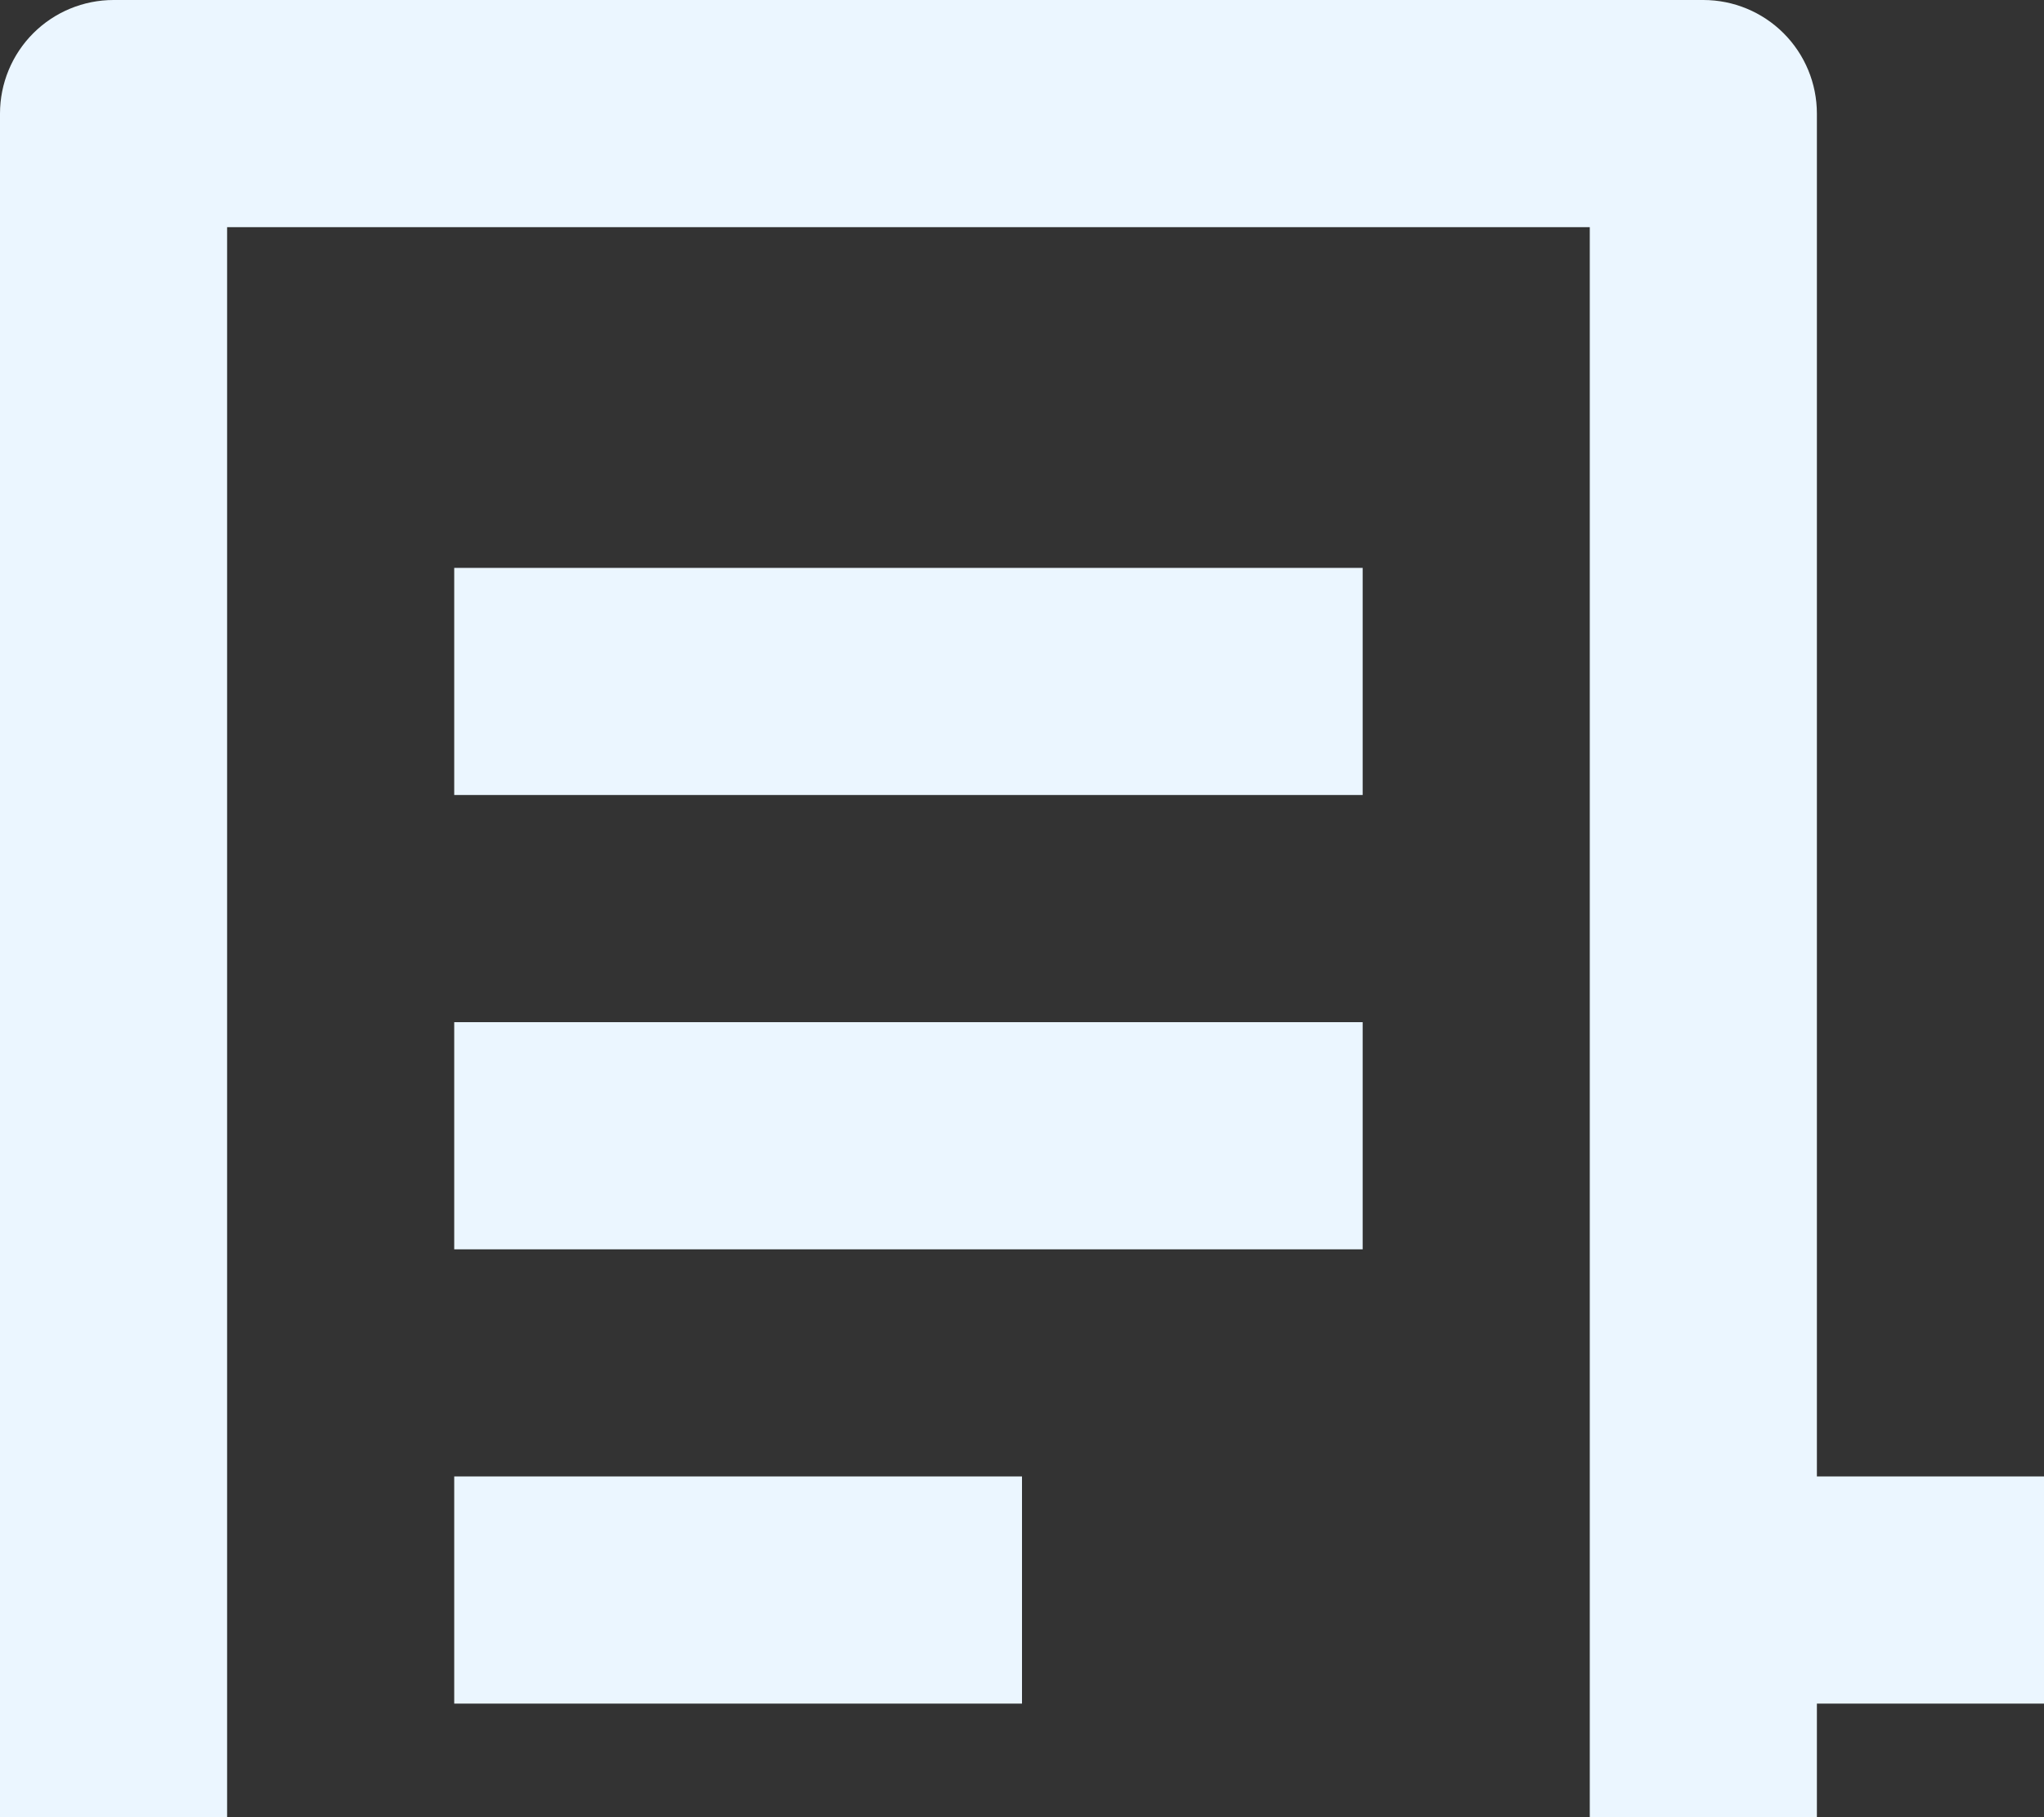 <svg width="90" height="80" viewBox="0 0 90 80" fill="none" xmlns="http://www.w3.org/2000/svg">
  <rect x="0" y="0" width="90" height="80" fill="#333333" stroke="none"/>
  <path d="M85 100H15C11.022 100 7.206 98.42 4.393 95.607C1.58 92.794 0 88.978 0 85V5C0 3.674 0.527 2.402 1.464 1.464C2.402 0.527 3.674 0 5 0H75C76.326 0 77.598 0.527 78.535 1.464C79.473 2.402 80 3.674 80 5V65H100V85C100 88.978 98.42 92.794 95.607 95.607C92.794 98.42 88.978 100 85 100ZM80 75V85C80 86.326 80.527 87.598 81.465 88.535C82.402 89.473 83.674 90 85 90C86.326 90 87.598 89.473 88.535 88.535C89.473 87.598 90 86.326 90 85V75H80ZM70 90V10H10V85C10 86.326 10.527 87.598 11.464 88.535C12.402 89.473 13.674 90 15 90H70ZM20 25H60V35H20V25ZM20 45H60V55H20V45ZM20 65H45V75H20V65Z" fill="#EBF6FF"/>
</svg>
